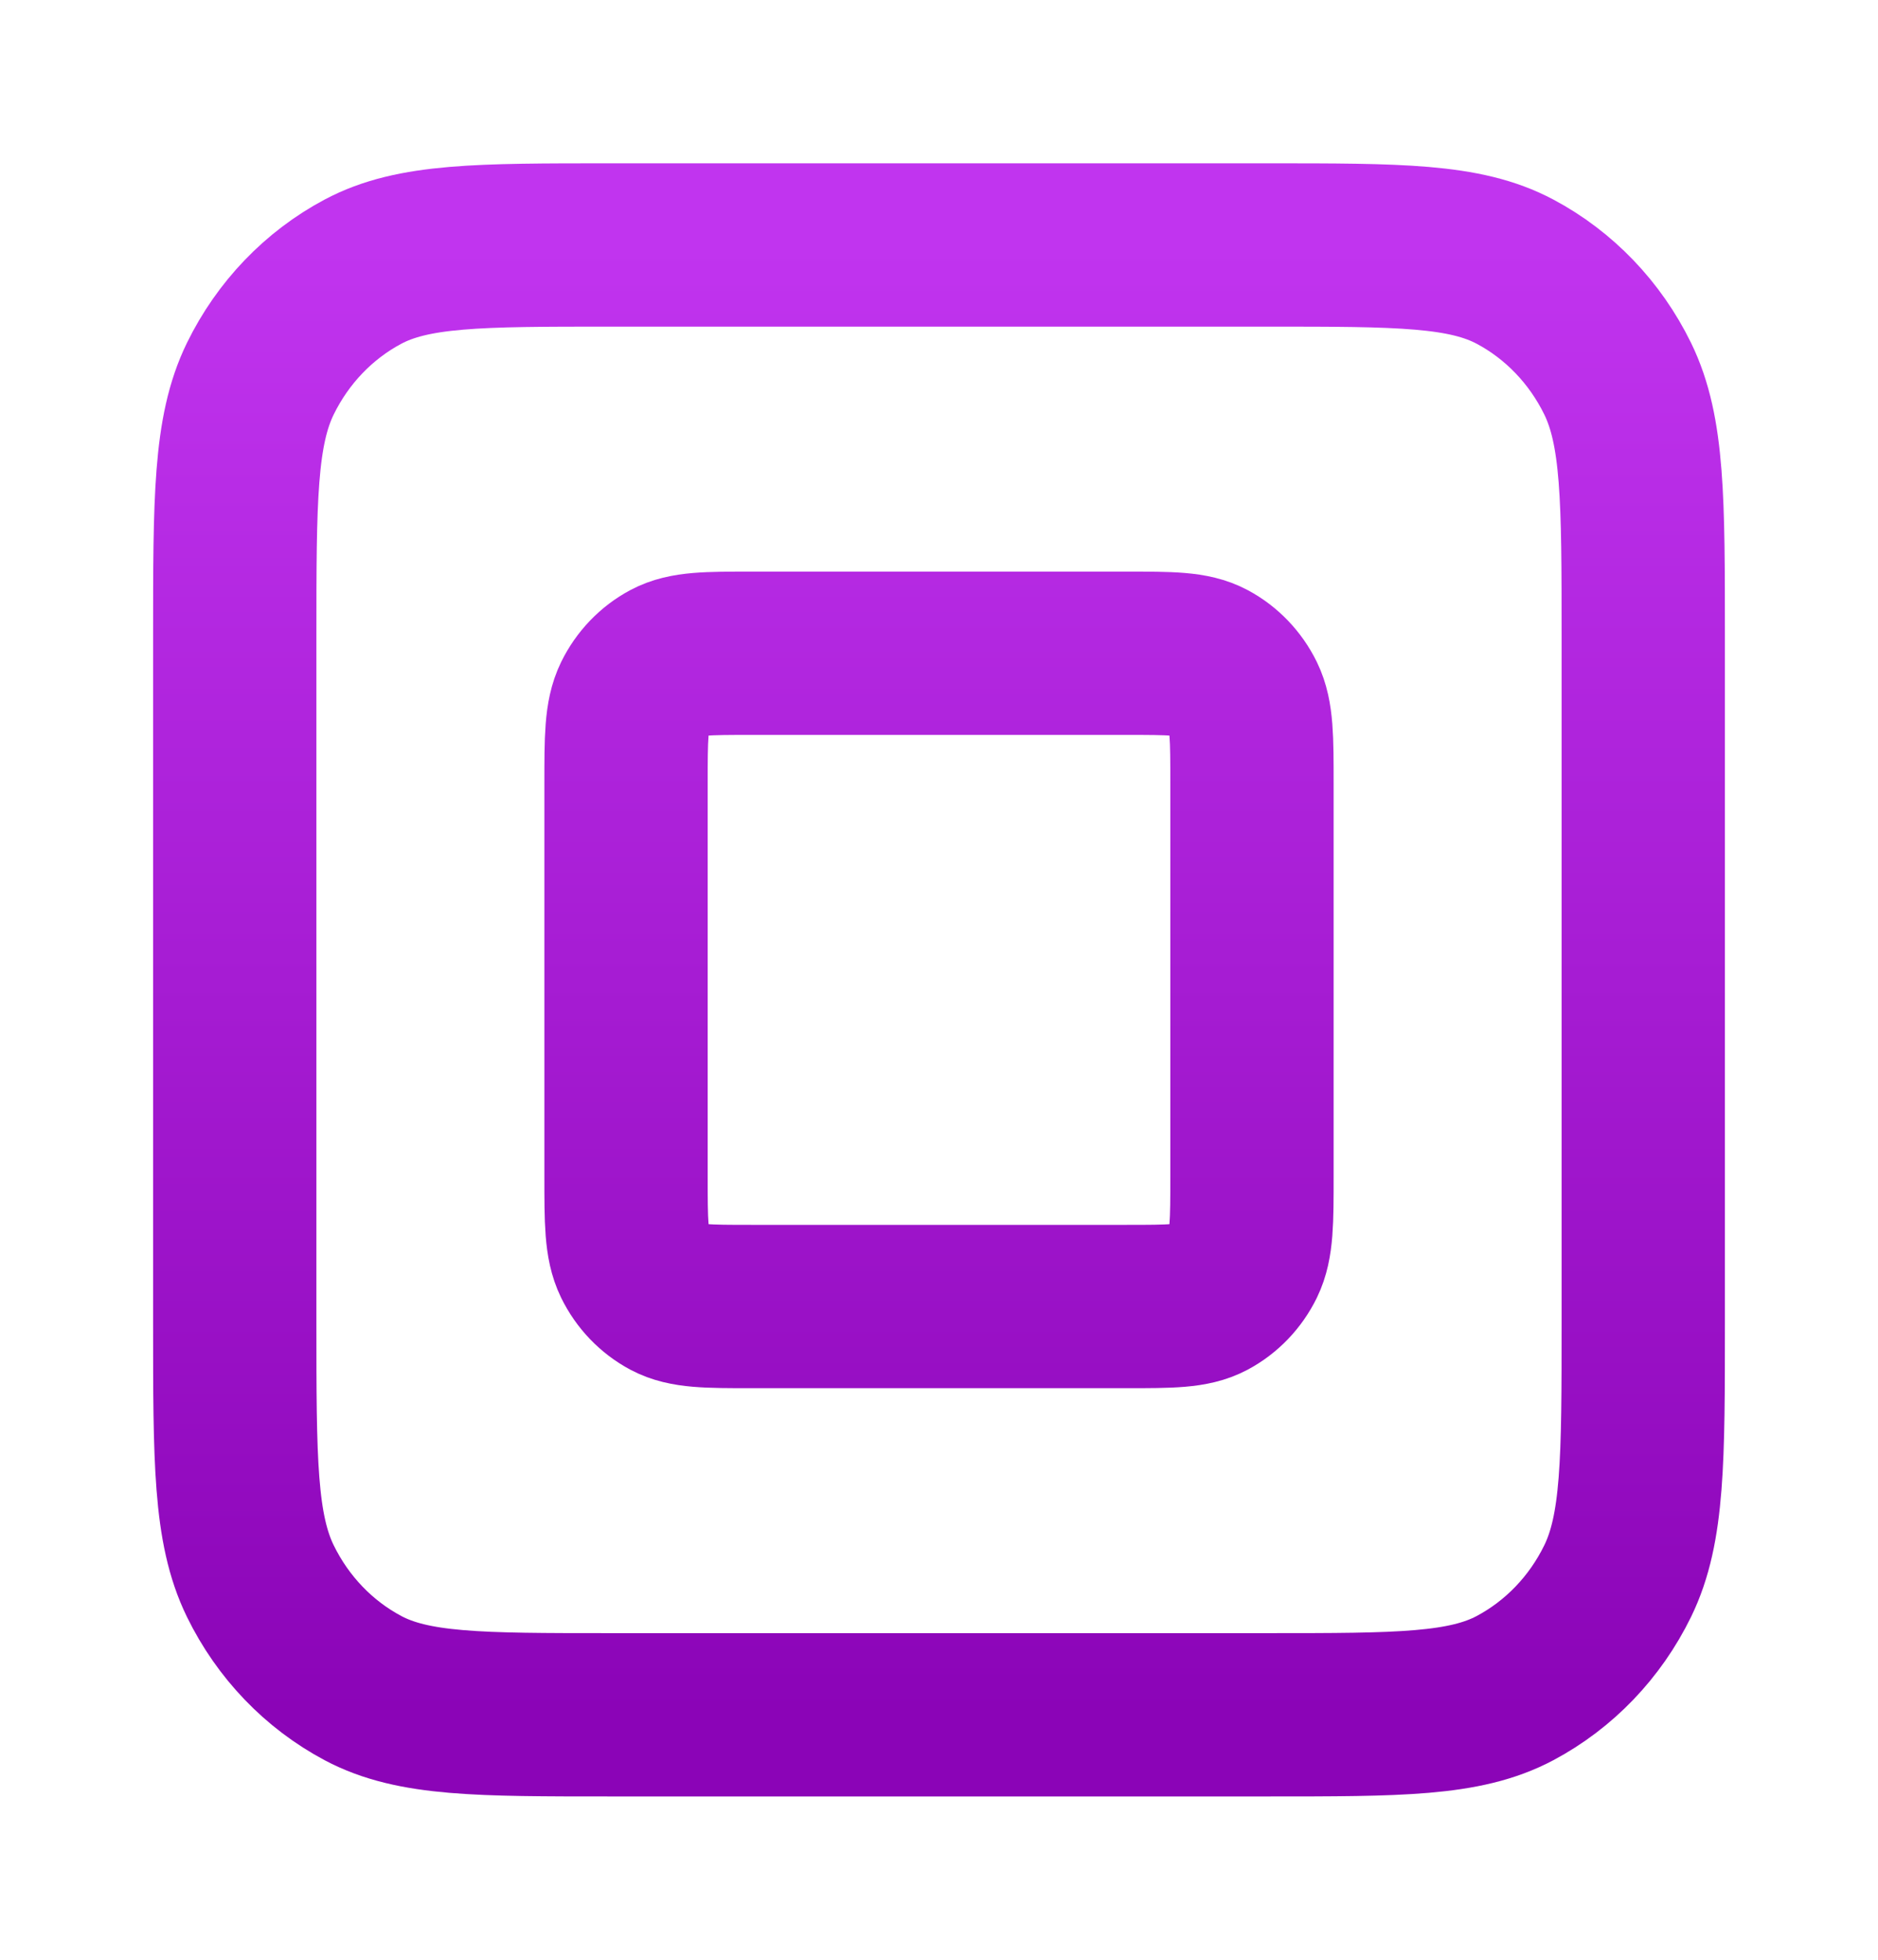 <svg width="23" height="24" viewBox="0 0 23 24" fill="none" xmlns="http://www.w3.org/2000/svg">
<path d="M2.875 7.8C2.875 6.12 2.875 5.28 3.188 4.638C3.464 4.074 3.904 3.615 4.445 3.327C5.06 3 5.865 3 7.475 3H15.525C17.135 3 17.94 3 18.555 3.327C19.096 3.615 19.536 4.074 19.812 4.638C20.125 5.28 20.125 6.12 20.125 7.8V16.2C20.125 17.88 20.125 18.72 19.812 19.362C19.536 19.927 19.096 20.385 18.555 20.673C17.94 21 17.135 21 15.525 21H7.475C5.865 21 5.06 21 4.445 20.673C3.904 20.385 3.464 19.927 3.188 19.362C2.875 18.72 2.875 17.88 2.875 16.2V7.8Z" stroke="url(#paint0_linear_12819_14734)" stroke-width="2" stroke-linecap="round" stroke-linejoin="round"/>
<path d="M7.667 9.6C7.667 9.04 7.667 8.76 7.771 8.546C7.863 8.358 8.01 8.205 8.19 8.109C8.395 8 8.663 8 9.2 8H13.8C14.337 8 14.605 8 14.81 8.109C14.99 8.205 15.137 8.358 15.229 8.546C15.333 8.76 15.333 9.04 15.333 9.6V14.4C15.333 14.96 15.333 15.24 15.229 15.454C15.137 15.642 14.99 15.795 14.81 15.891C14.605 16 14.337 16 13.8 16H9.2C8.663 16 8.395 16 8.19 15.891C8.01 15.795 7.863 15.642 7.771 15.454C7.667 15.24 7.667 14.96 7.667 14.4V9.6Z" stroke="url(#paint1_linear_12819_14734)" stroke-width="2" stroke-linecap="round" stroke-linejoin="round"/>
<defs>
<linearGradient id="paint0_linear_12819_14734" x1="11.5" y1="3" x2="11.5" y2="21" gradientUnits="userSpaceOnUse">
<stop stop-color="#C134EF"/>
<stop offset="1" stop-color="#8B04B7"/>
</linearGradient>
<linearGradient id="paint1_linear_12819_14734" x1="11.5" y1="3" x2="11.5" y2="21" gradientUnits="userSpaceOnUse">
<stop stop-color="#C134EF"/>
<stop offset="1" stop-color="#8B04B7"/>
</linearGradient>
</defs>
</svg>
